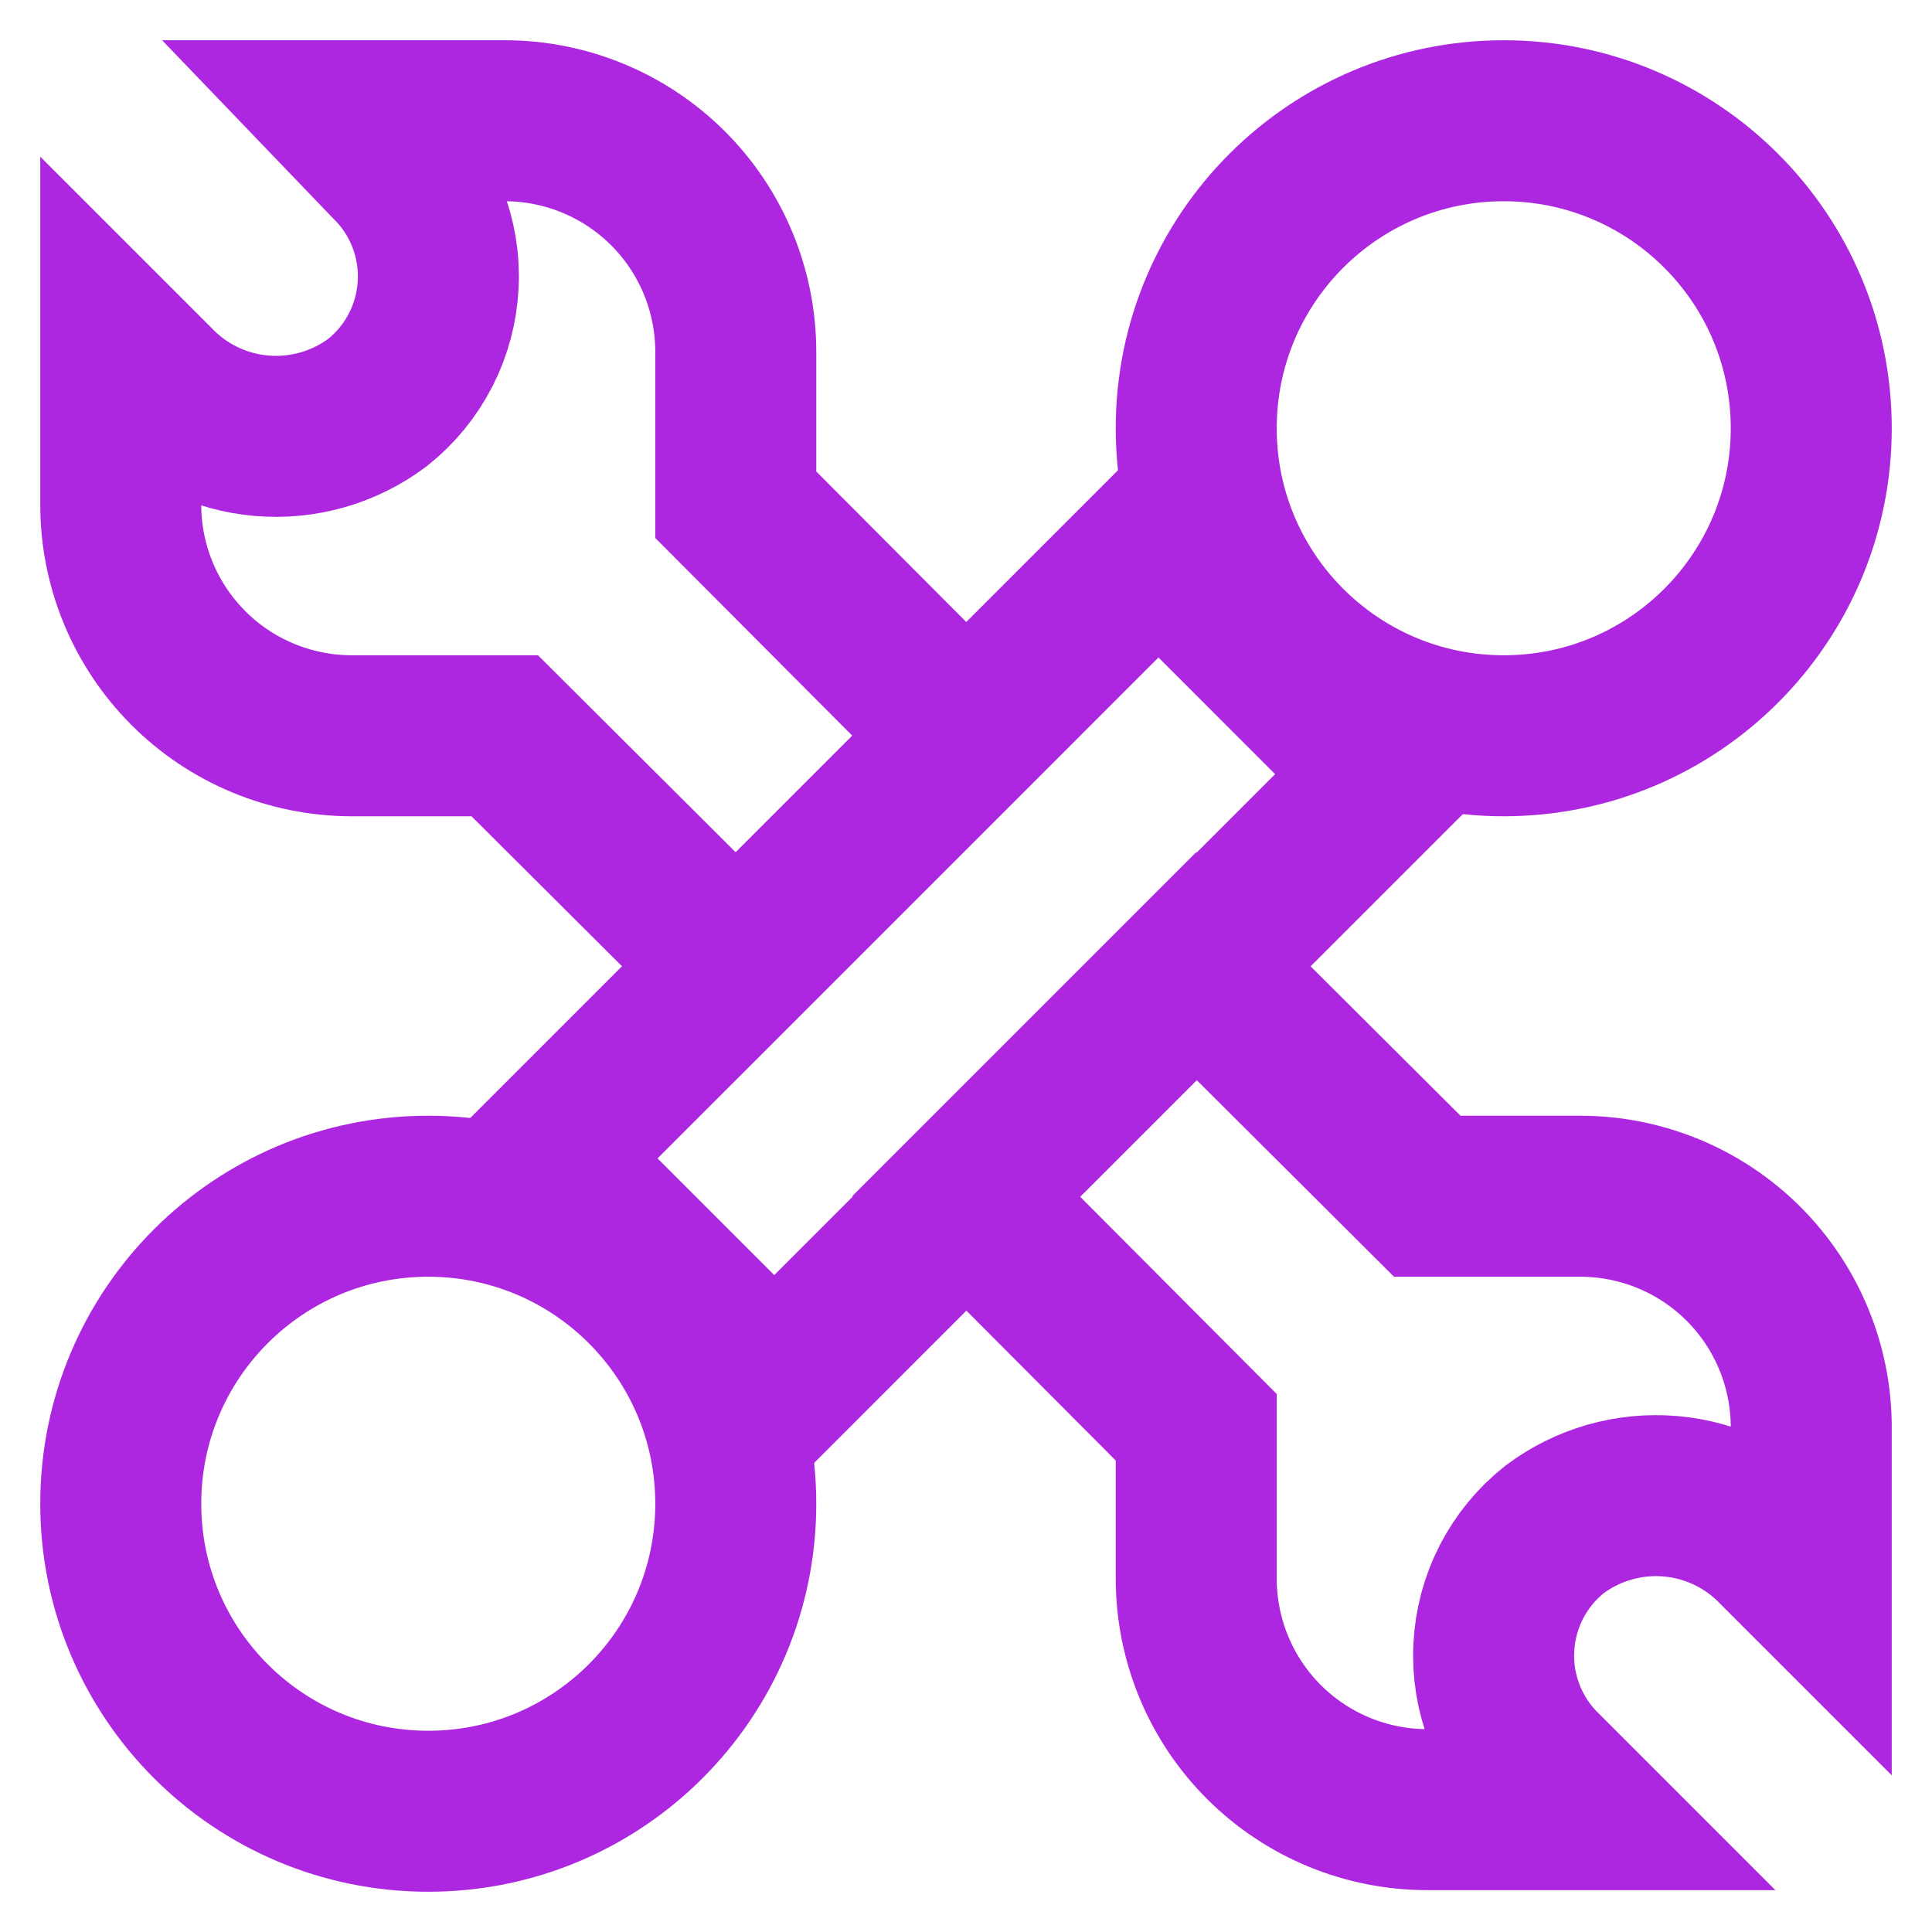 <svg width="24" height="24" viewBox="0 0 24 24" fill="none" xmlns="http://www.w3.org/2000/svg">
<g clip-path="url(#clip0_78_854)">
<path d="M14.391 6.753L6.754 14.39L9.618 17.254L17.254 9.617L14.391 6.753Z" stroke="#AD27E1" stroke-width="2" stroke-miterlimit="10"/>
<path d="M18.68 9.14C20.79 9.14 22.5 7.43 22.5 5.32C22.5 3.21 20.79 1.5 18.68 1.5C16.57 1.5 14.86 3.21 14.86 5.32C14.86 7.43 16.57 9.14 18.68 9.14Z" stroke="#AD27E1" stroke-width="2" stroke-miterlimit="10"/>
<path d="M5.32 22.5C7.43 22.5 9.14 20.79 9.14 18.68C9.14 16.57 7.43 14.86 5.32 14.86C3.21 14.86 1.5 16.57 1.5 18.68C1.5 20.79 3.21 22.5 5.32 22.5Z" stroke="#AD27E1" stroke-width="2" stroke-miterlimit="10"/>
<path d="M12 9.14L9.14 12L6.27 9.14H4.36C3.601 9.137 2.873 8.834 2.337 8.296C1.801 7.758 1.5 7.029 1.5 6.27V4.36L1.9 4.76C2.254 5.136 2.734 5.369 3.249 5.413C3.764 5.457 4.277 5.31 4.69 5C4.913 4.823 5.095 4.601 5.225 4.348C5.355 4.095 5.429 3.818 5.443 3.534C5.458 3.25 5.411 2.966 5.307 2.702C5.203 2.437 5.044 2.198 4.84 2L4.36 1.5H6.27C7.029 1.5 7.758 1.801 8.296 2.337C8.834 2.873 9.137 3.601 9.14 4.36V6.27L12 9.14Z" stroke="#AD27E1" stroke-width="2" stroke-miterlimit="10"/>
<path d="M19.64 14.86C20.399 14.863 21.127 15.166 21.663 15.704C22.199 16.242 22.5 16.971 22.5 17.73V19.64L22.1 19.24C21.746 18.864 21.266 18.631 20.751 18.587C20.236 18.543 19.723 18.69 19.31 19C19.087 19.177 18.905 19.399 18.775 19.652C18.645 19.905 18.571 20.182 18.557 20.466C18.542 20.75 18.589 21.034 18.693 21.298C18.797 21.563 18.956 21.802 19.16 22L19.64 22.48H17.73C16.971 22.48 16.242 22.179 15.704 21.643C15.166 21.107 14.863 20.379 14.86 19.62V17.73L12 14.86L14.86 12L17.73 14.86H19.64Z" stroke="#AD27E1" stroke-width="2" stroke-miterlimit="10"/>
</g>
<defs>
<clipPath id="clip0_78_854">
<rect width="24" height="24" fill="white"/>
</clipPath>
</defs>
</svg>
